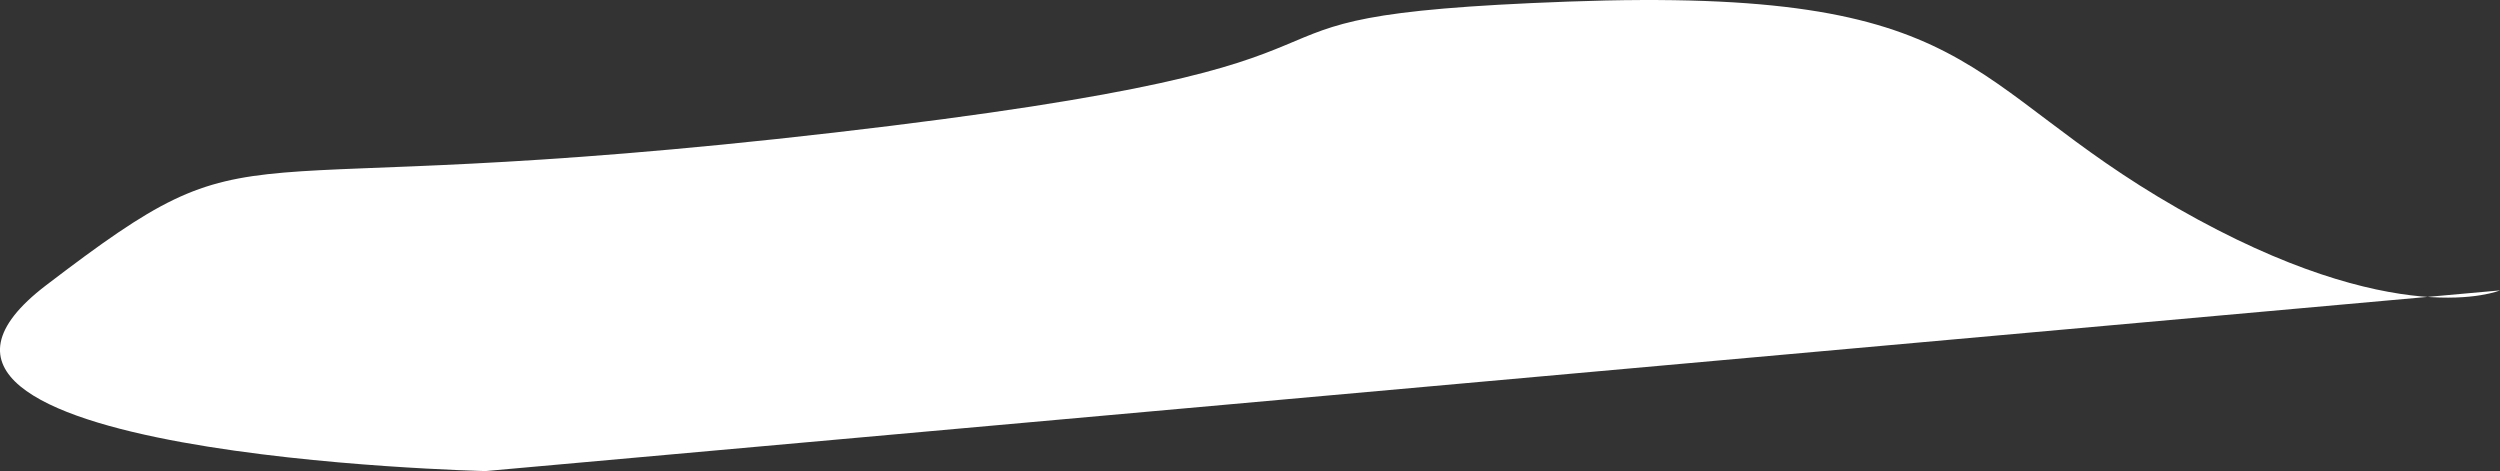 <?xml version="1.0" encoding="UTF-8"?><svg id="Layer_2" xmlns="http://www.w3.org/2000/svg" viewBox="0 0 393.68 74.18"><rect x="0" y="0" width="393.68" height="74.18" fill="#333333" stroke="none"/><defs><style>.cls-1{fill:#fff;}</style></defs><g id="Full-scale_infographic"><g id="illustrations"><path id="cloud" class="cls-1" d="M76.47,74.18l317.21-28.45s-16.19,6.83-50.72-12.91C308.43,13.09,312.22-2.14,246.97,.25s-15,9.02-115.69,20.64C30.59,32.51,42.51,18.02,7.26,44.92c-35.24,26.9,69.21,29.26,69.21,29.26Z"/></g></g></svg>
